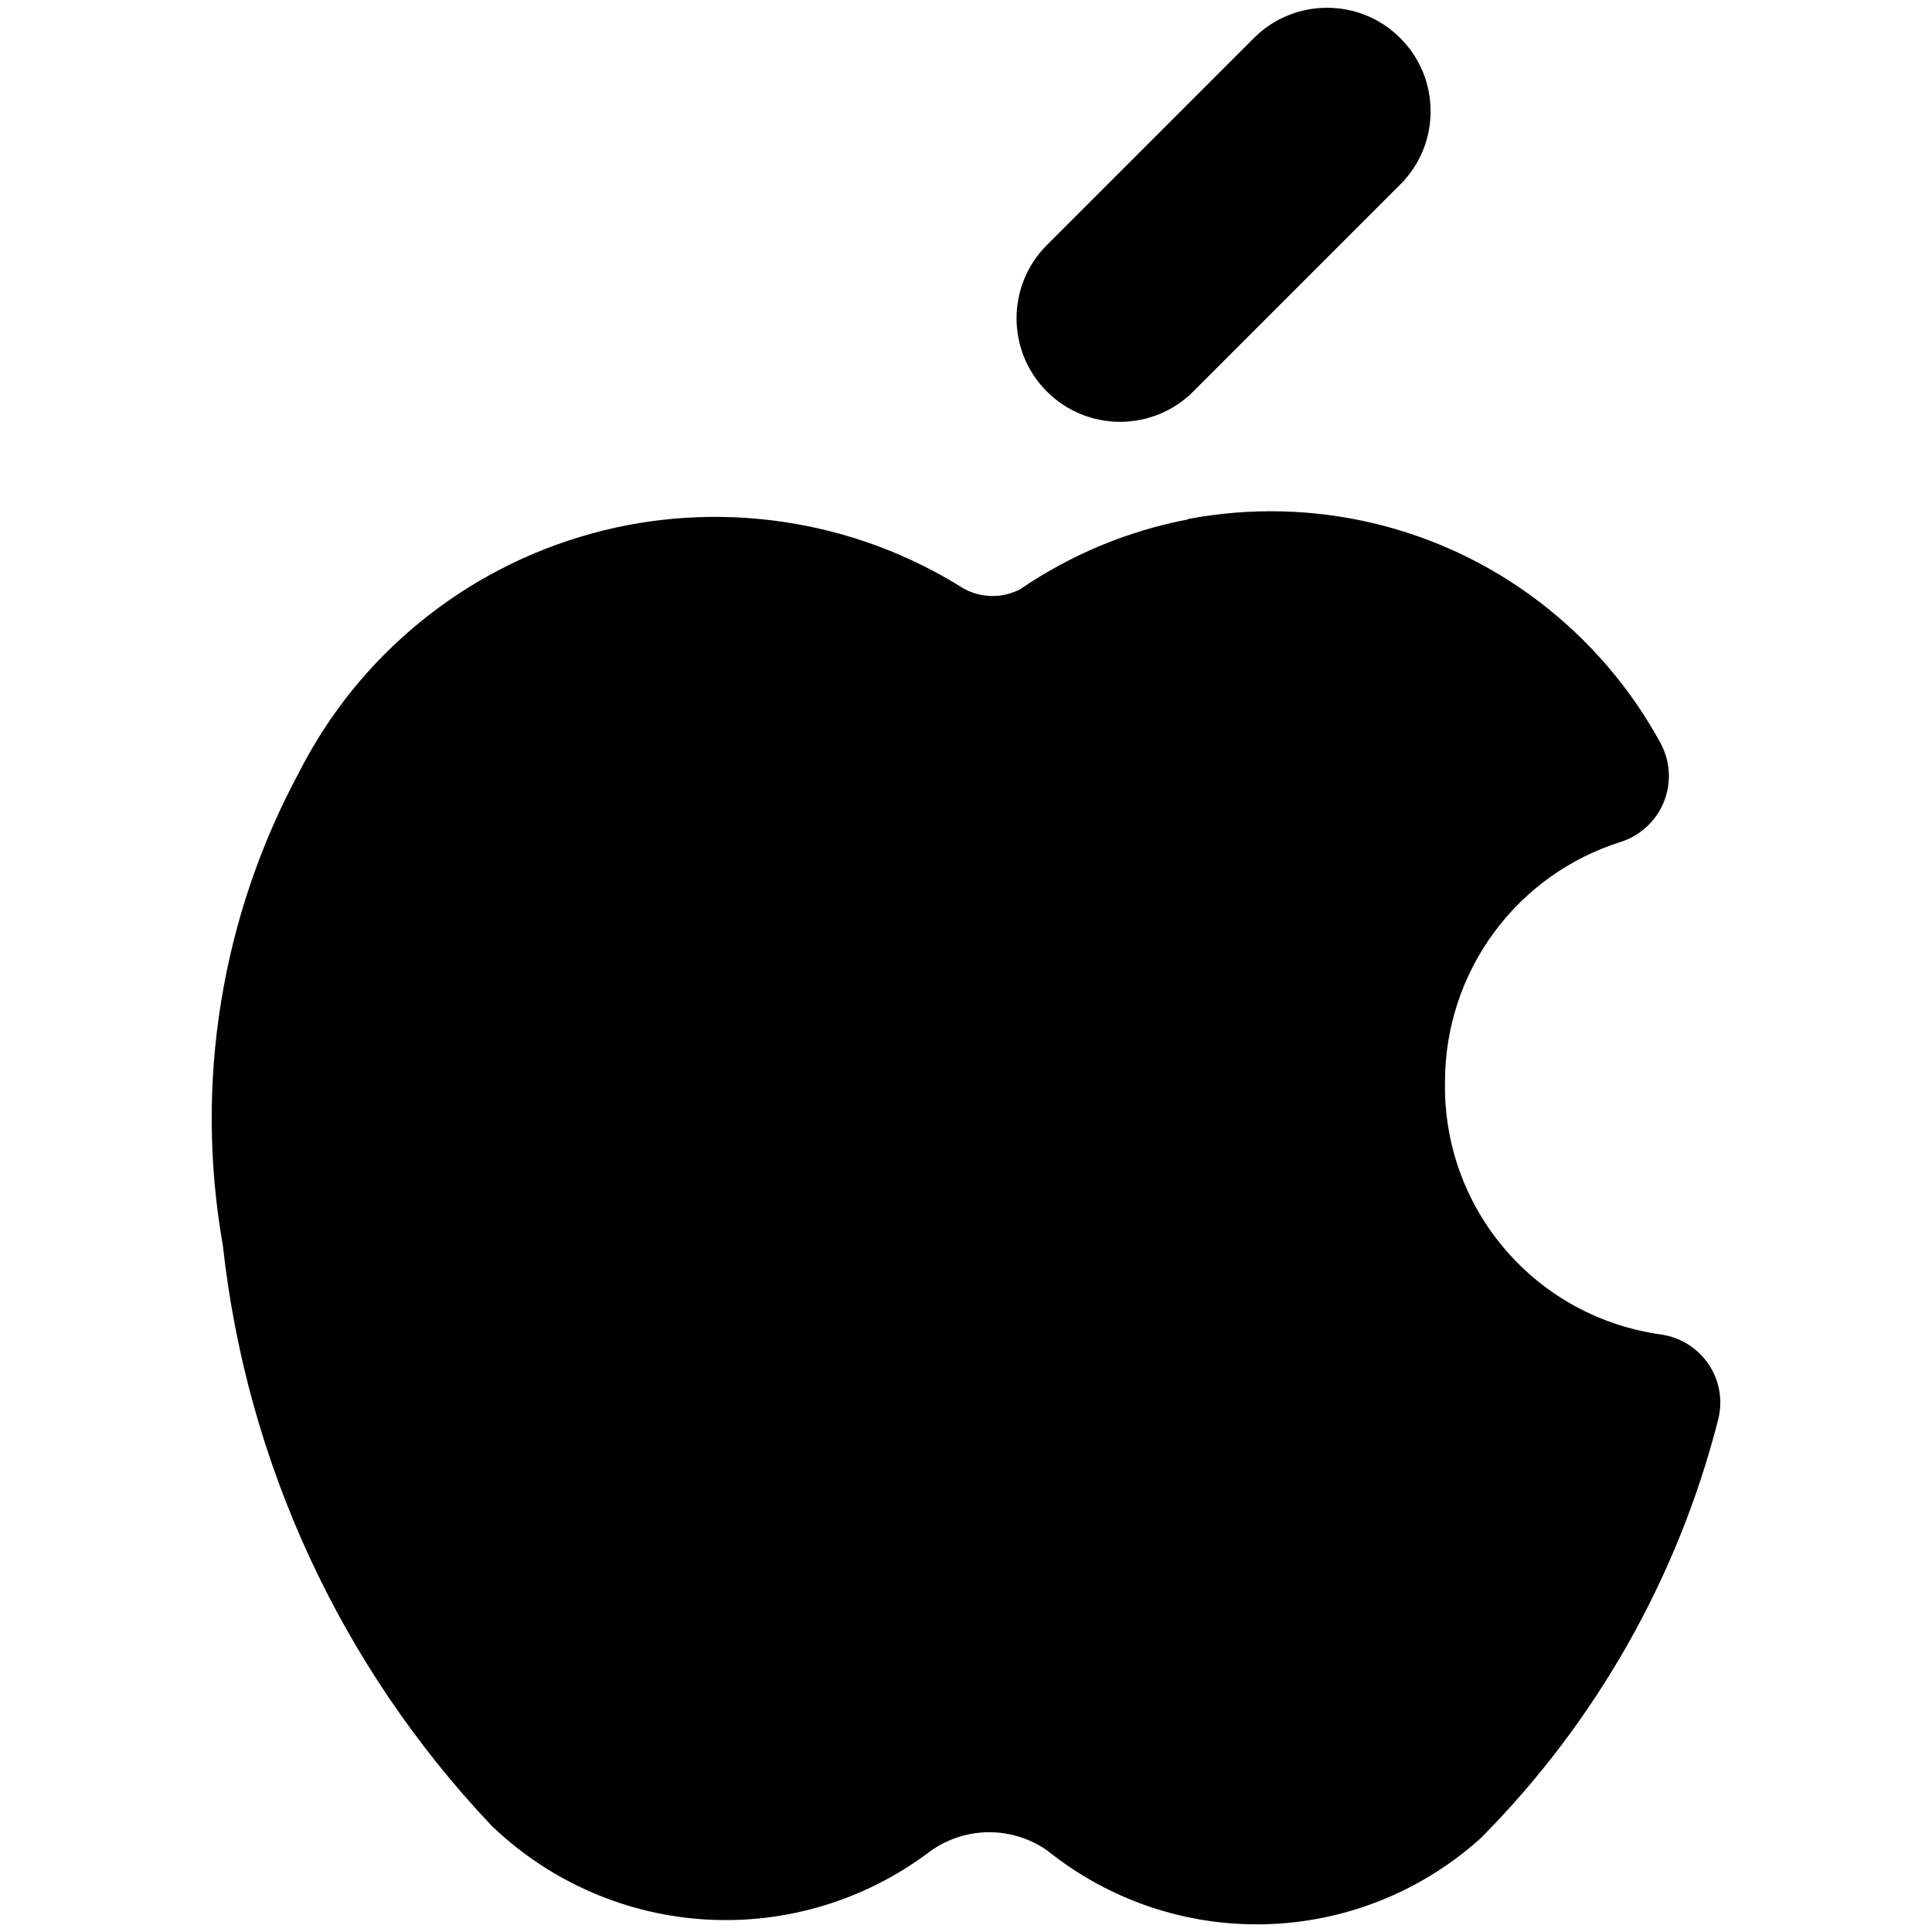 <svg xmlns="http://www.w3.org/2000/svg" fill="none" viewBox="0 0 14 14" id="Apple--Streamline-Core"><desc>Apple Streamline Icon: https://streamlinehq.com</desc><g id="apple--os-system-apple"><path id="Union" fill="#000000" fill-rule="evenodd" d="M10.147 1.337c0.293 -0.293 0.293 -0.768 0 -1.061 -0.293 -0.293 -0.768 -0.293 -1.061 0l-1.5 1.5c-0.293 0.293 -0.293 0.768 0 1.061 0.293 0.293 0.768 0.293 1.061 0l1.5 -1.5ZM8.609 3.761c0.444 -0.084 0.901 -0.074 1.341 0.03 0.44 0.104 0.853 0.3 1.211 0.575s0.656 0.622 0.872 1.019c0.071 0.131 0.08 0.287 0.024 0.426 -0.056 0.138 -0.171 0.245 -0.313 0.29 -0.369 0.116 -0.691 0.347 -0.92 0.659 -0.229 0.312 -0.352 0.688 -0.353 1.075l0 0.008 -0 0c-0.008 0.443 0.147 0.874 0.435 1.21 0.288 0.337 0.69 0.556 1.129 0.617 0.141 0.02 0.267 0.098 0.346 0.216 0.08 0.118 0.105 0.265 0.069 0.403 -0.292 1.143 -0.884 2.187 -1.714 3.025 -0.008 0.008 -0.016 0.015 -0.024 0.022 -0.428 0.379 -0.978 0.595 -1.55 0.608 -0.568 0.013 -1.122 -0.174 -1.566 -0.529 -0.124 -0.09 -0.274 -0.138 -0.428 -0.138 -0.156 0 -0.307 0.05 -0.433 0.142 -0.462 0.349 -1.033 0.523 -1.611 0.491 -0.579 -0.032 -1.128 -0.269 -1.549 -0.668 -0.007 -0.006 -0.013 -0.013 -0.019 -0.019 -1.087 -1.15 -1.769 -2.624 -1.941 -4.198 -0.208 -1.175 -0.012 -2.386 0.556 -3.436 0.213 -0.417 0.511 -0.786 0.874 -1.082 0.365 -0.298 0.788 -0.516 1.243 -0.641 0.454 -0.125 0.93 -0.153 1.396 -0.083 0.462 0.069 0.904 0.233 1.299 0.482 0.064 0.035 0.136 0.054 0.209 0.054 0.07 0 0.14 -0.017 0.202 -0.05 0.366 -0.25 0.779 -0.422 1.215 -0.505Z" clip-rule="evenodd" stroke-width="1"></path></g></svg>